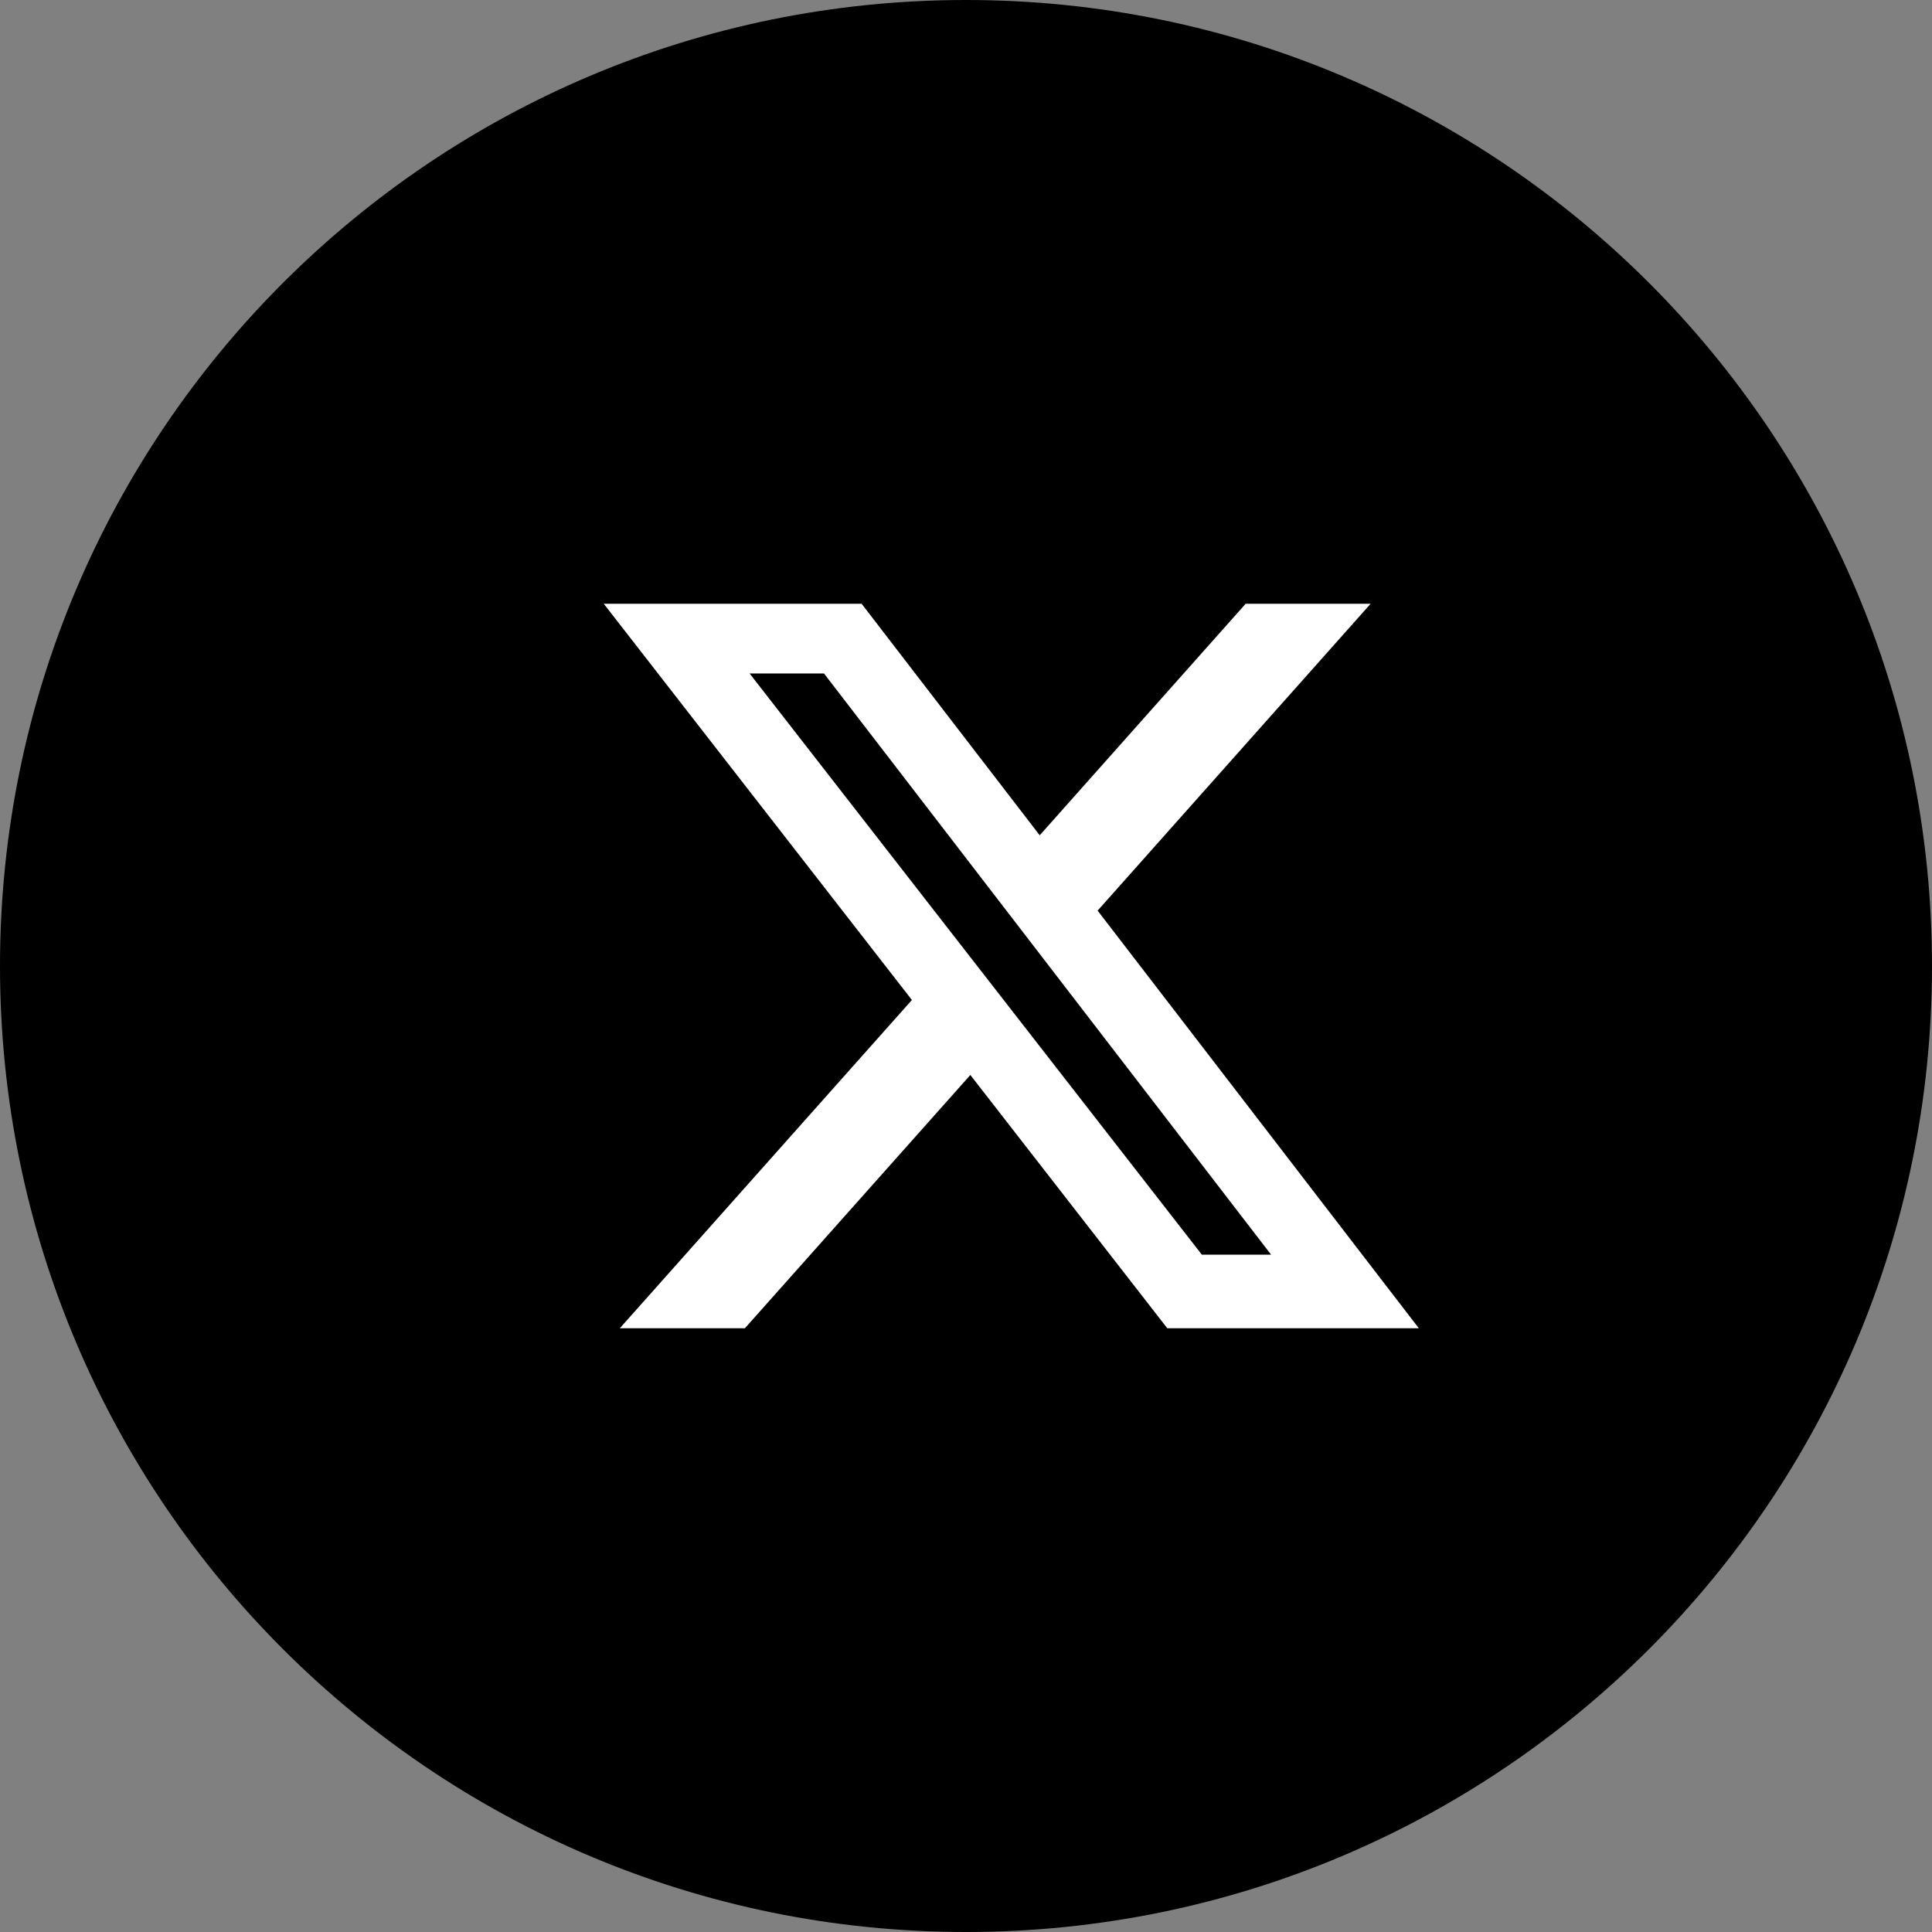 <svg width="32" height="32" viewBox="0 0 32 32" fill="none" xmlns="http://www.w3.org/2000/svg">
<rect x="0" y="0" width="32" height="32" fill="#808080" stroke="none"/>
<path d="M16 32C24.837 32 32 24.837 32 16C32 7.163 24.837 0 16 0C7.163 0 0 7.163 0 16C0 24.837 7.163 32 16 32Z" fill="black"/>
<path d="M20.632 10H22.702L18.18 15.083L23.5 22H19.334L16.072 17.805L12.338 22H10.266L15.104 16.563L10 10H14.271L17.221 13.835L20.632 10ZM19.906 20.781H21.053L13.648 11.155H12.416L19.906 20.781Z" fill="white"/>
</svg>
